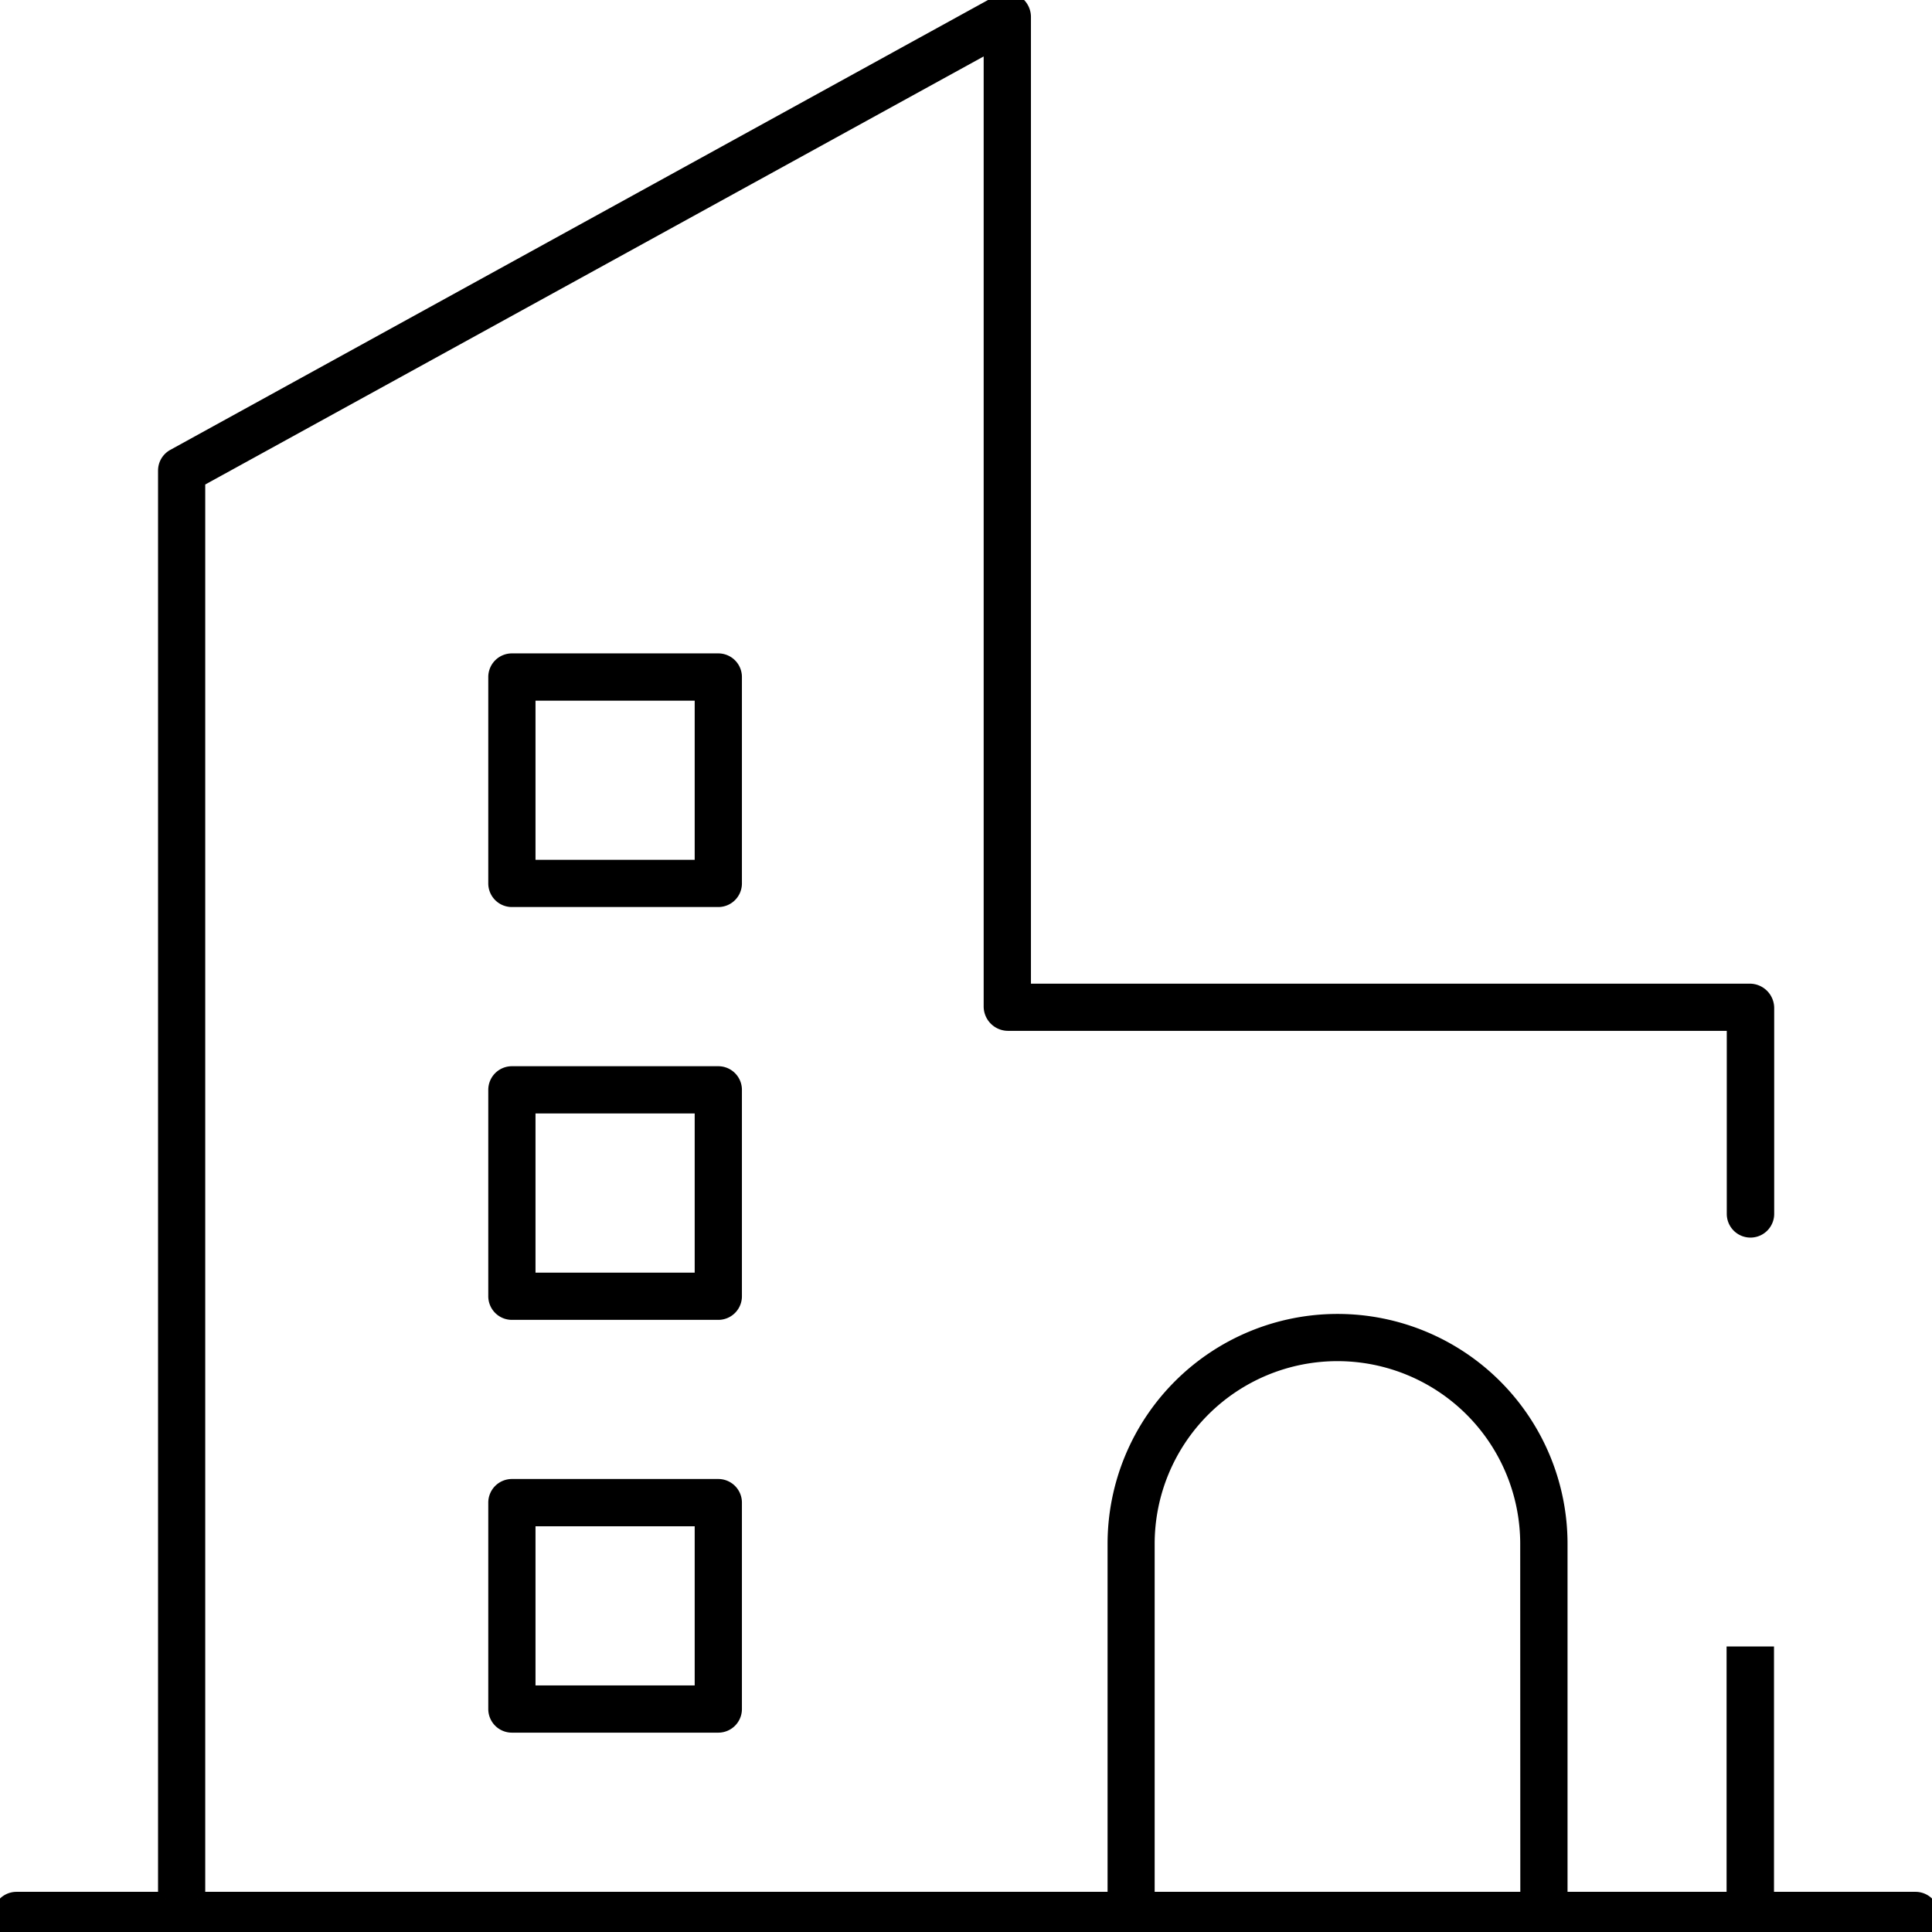 <svg id="Group_10755" data-name="Group 10755" xmlns="http://www.w3.org/2000/svg" xmlns:xlink="http://www.w3.org/1999/xlink" width="40.743" height="40.743" viewBox="0 0 40.743 40.743">
  <defs>
    <clipPath id="clip-path">
      <rect id="Rectangle_5842" data-name="Rectangle 5842" width="40.743" height="40.743" fill="none" stroke="#000" stroke-width="0.3"/>
    </clipPath>
  </defs>
  <g id="Group_10754" data-name="Group 10754" clip-path="url(#clip-path)">
    <path id="Path_7575" data-name="Path 7575" d="M40.395,40.047H37.261V34.873h-.7v5.174H32.907V32.56a4.7,4.7,0,0,0-9.4,0v7.487H4.161a.017.017,0,0,0,.017-.017V10.14a.017.017,0,0,1,.009-.015L20.869.951a.017.017,0,0,1,.025.015V21.225a.365.365,0,0,0,.365.365H36.548a.017.017,0,0,1,.017.017V25.6a.348.348,0,1,0,.7,0V21.26a.365.365,0,0,0-.365-.365H21.608a.017.017,0,0,1-.017-.017V.365A.367.367,0,0,0,21.5.117a.349.349,0,0,0-.429-.074L3.663,9.62a.348.348,0,0,0-.18.305V40.03a.017.017,0,0,0,.017.017H.348a.348.348,0,1,0,0,.7H40.395a.348.348,0,1,0,0-.7m-8.184,0H24.2V32.56a4,4,0,0,1,8.009,0Z" transform="translate(0 -0.001)" stroke="#000" stroke-width="0.3"/>
    <path id="Path_7576" data-name="Path 7576" d="M135.953,174.991H131.6a.348.348,0,0,0-.348.348v4.353a.348.348,0,0,0,.348.348h4.353a.348.348,0,0,0,.348-.348v-4.353a.348.348,0,0,0-.348-.348m-.348,4.353h-3.657v-3.656h3.657Z" transform="translate(-120.805 -161.062)" stroke="#000" stroke-width="0.3"/>
    <path id="Path_7577" data-name="Path 7577" d="M135.953,284.371H131.6a.348.348,0,0,0-.348.348v4.353a.348.348,0,0,0,.348.348h4.353a.348.348,0,0,0,.348-.348v-4.353a.348.348,0,0,0-.348-.348m-.348,4.353h-3.657v-3.657h3.657Z" transform="translate(-120.805 -261.736)" stroke="#000" stroke-width="0.3"/>
    <path id="Path_7578" data-name="Path 7578" d="M135.953,393.741H131.6a.348.348,0,0,0-.348.348v4.353a.348.348,0,0,0,.348.348h4.353a.348.348,0,0,0,.348-.348v-4.353a.348.348,0,0,0-.348-.348m-.348,4.353h-3.657v-3.656h3.657Z" transform="translate(-120.805 -362.401)" stroke="#000" stroke-width="0.3"/>
  </g>
</svg>
